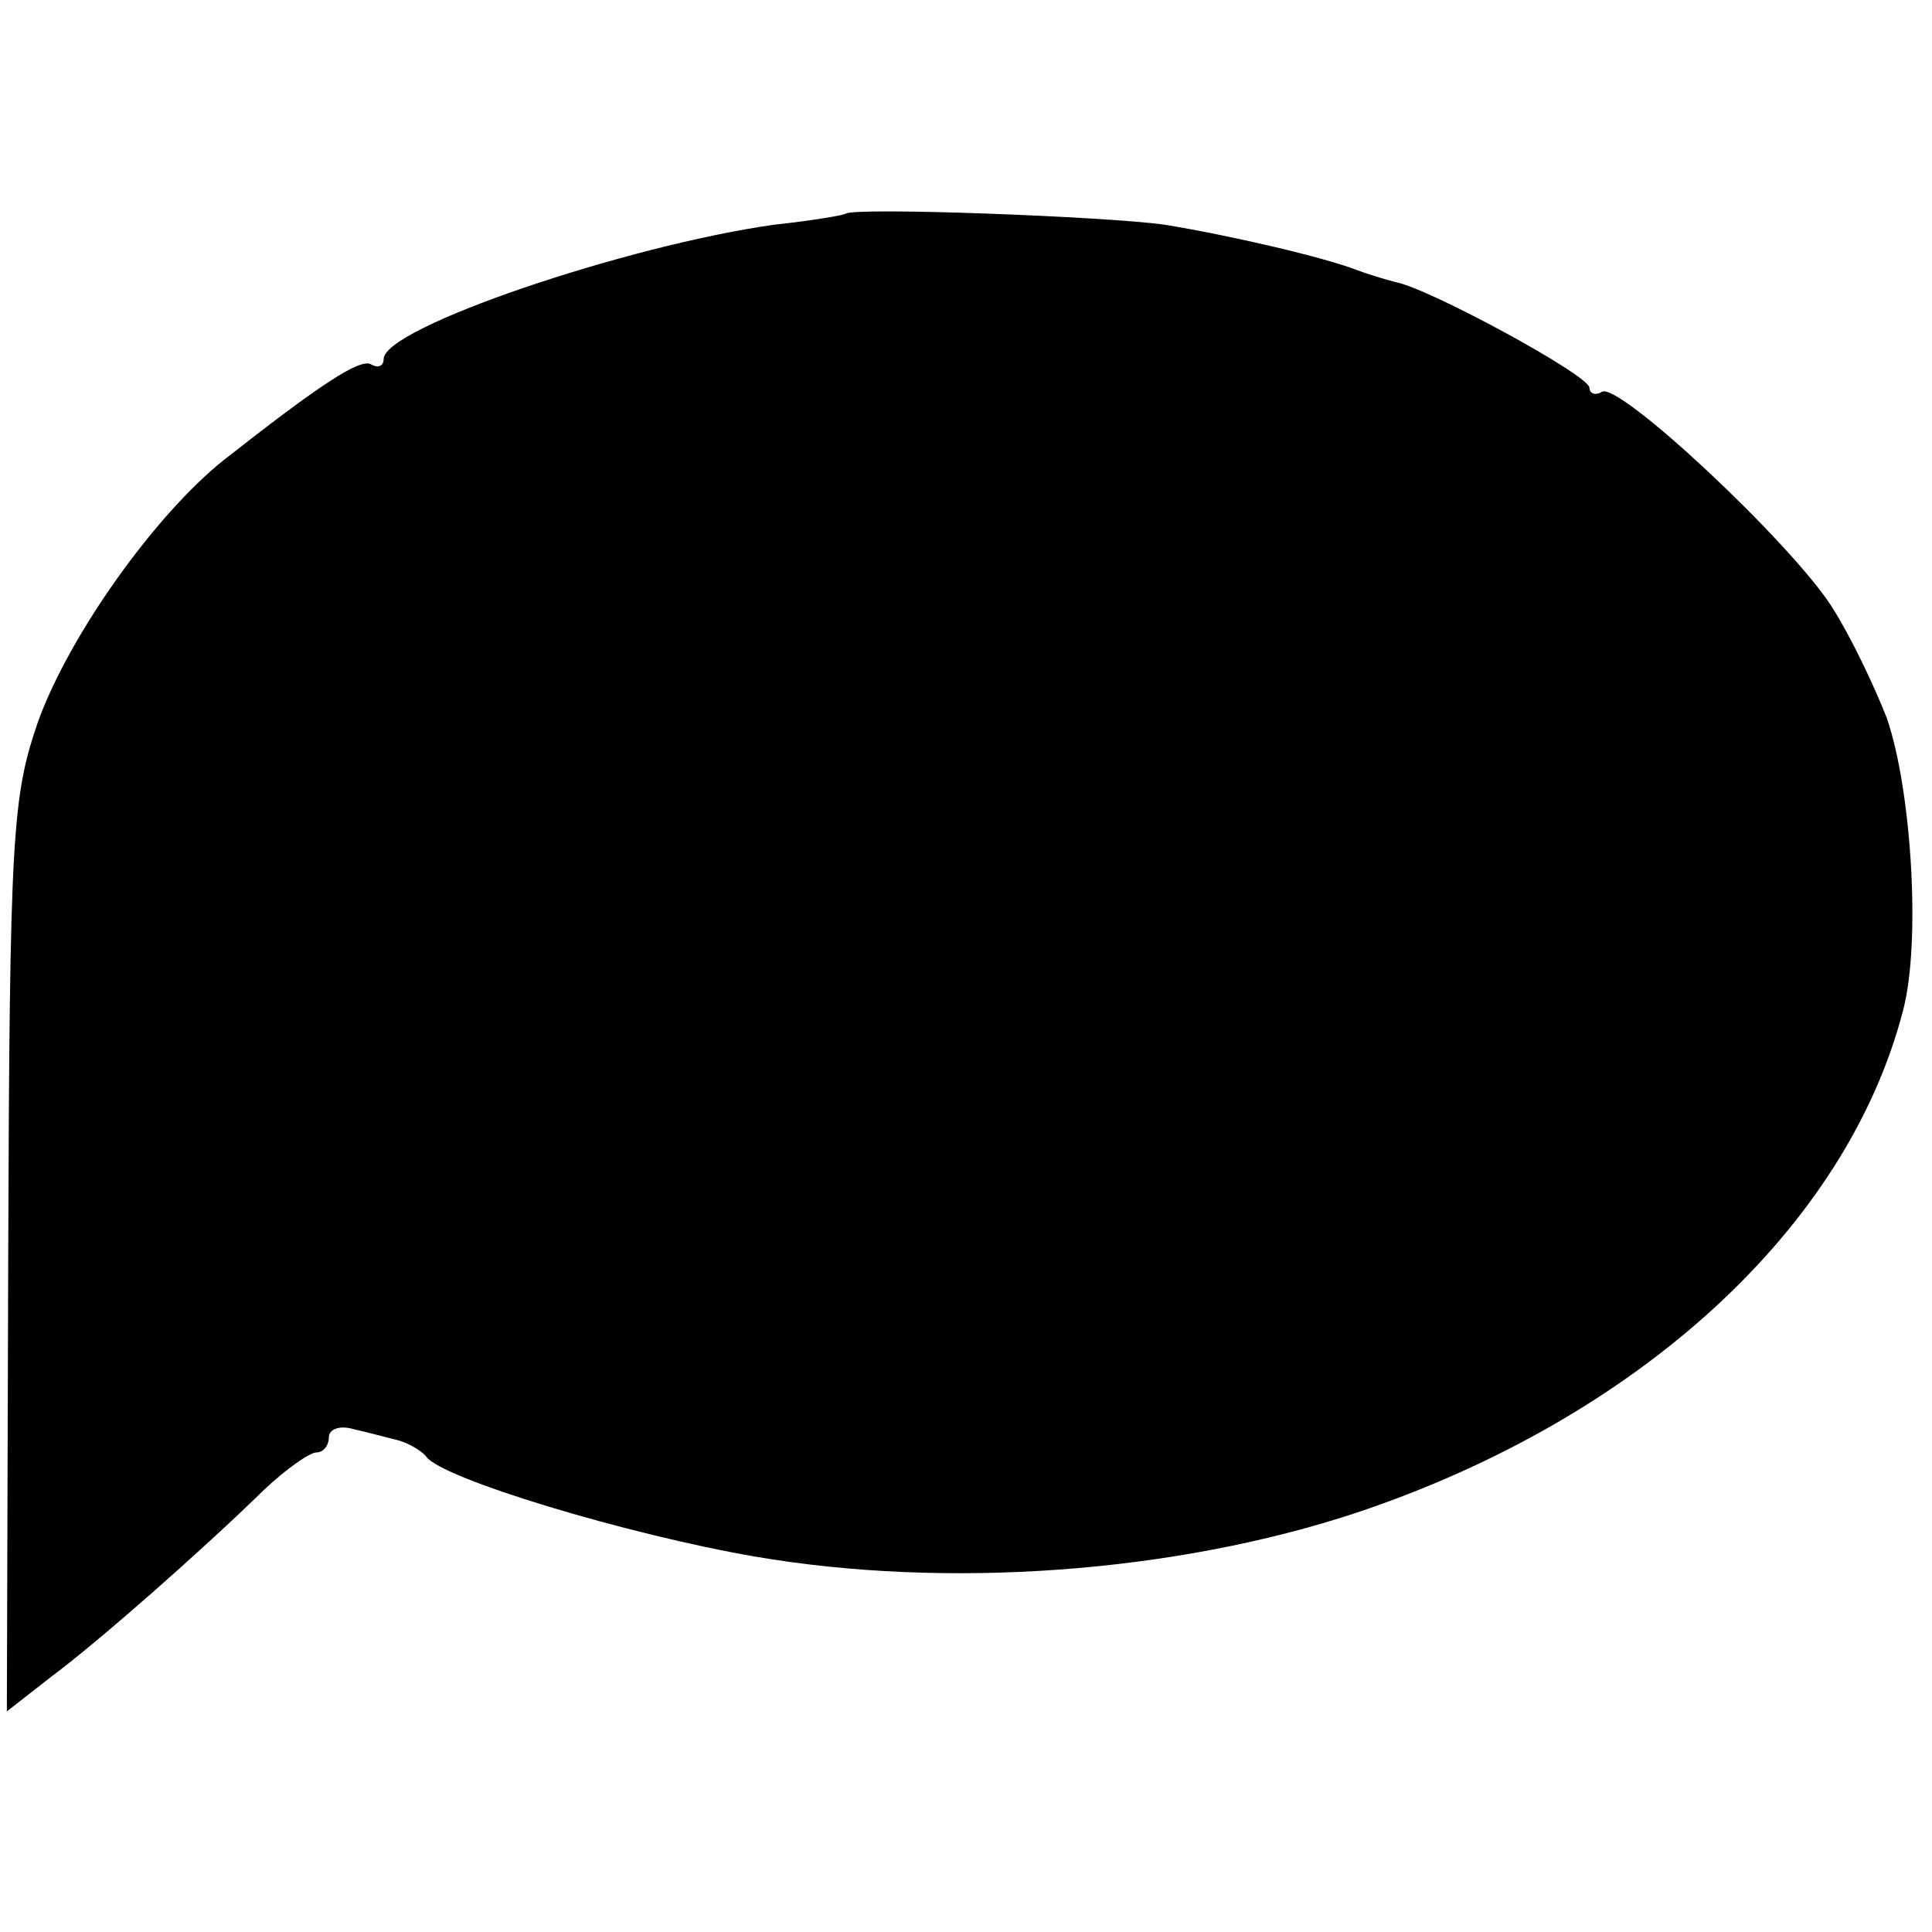 <?xml version="1.0" standalone="no"?>
<!DOCTYPE svg PUBLIC "-//W3C//DTD SVG 20010904//EN"
 "http://www.w3.org/TR/2001/REC-SVG-20010904/DTD/svg10.dtd">
<svg version="1.0" xmlns="http://www.w3.org/2000/svg"
 width="141pt" height="141pt" viewBox="0 0 141 141"
 preserveAspectRatio="xMidYMid meet">
<g transform="translate(0,141) scale(0.1,-0.1)"
fill="#000000" stroke="none">
<path d="M617 1254 c-1 -1 -24 -5 -52 -8 -107 -15 -285 -75 -285 -98 0 -5 -4
-7 -9 -4 -8 5 -38 -15 -108 -70 -50 -40 -112 -127 -135 -190 -19 -55 -21 -81
-22 -391 l-1 -332 32 25 c35 26 111 93 156 137 16 15 33 27 38 27 5 0 9 5 9
11 0 6 8 9 18 6 9 -2 24 -6 32 -8 8 -2 18 -8 21 -12 11 -16 147 -57 240 -73
140 -24 306 -12 439 32 206 69 358 208 399 367 13 50 6 161 -12 213 -9 23 -26
59 -40 81 -30 47 -156 165 -168 157 -5 -3 -9 -1 -9 3 0 9 -116 72 -141 77 -8
2 -21 6 -29 9 -23 9 -91 25 -140 33 -42 6 -227 13 -233 8z"/>
</g>
</svg>

